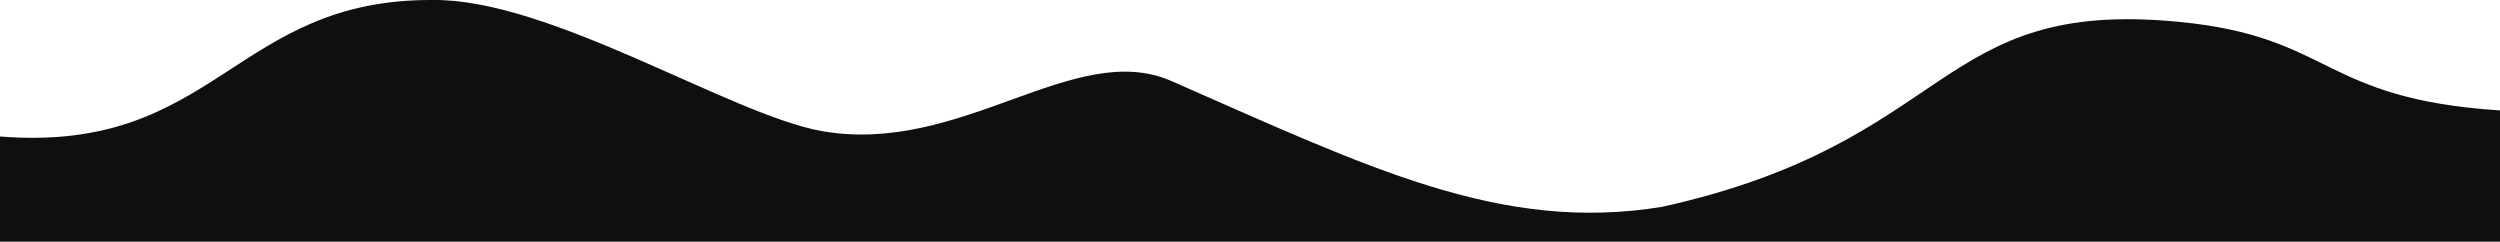 <?xml version="1.0" encoding="UTF-8"?> <svg xmlns="http://www.w3.org/2000/svg" viewBox="0 0 960 92.81"> <defs> <style>.cls-1{fill:#0f0f0f;}</style> </defs> <g id="Слой_2" data-name="Слой 2"> <g id="Слой_1-2" data-name="Слой 1"> <path class="cls-1" d="M0,52.41C83,59,89.8-.39,166.1,0c45-.6,114.3,44,149.3,50.3,53.7,9.6,97.1-35.5,134.4-19.2,75.7,33.2,126.6,58.5,188.6,48.3,112.8-25.1,104.2-80.2,198.4-71,59.1,5.7,54.1,29.5,123.2,34v50.4H0Z"></path> </g> </g> </svg> 